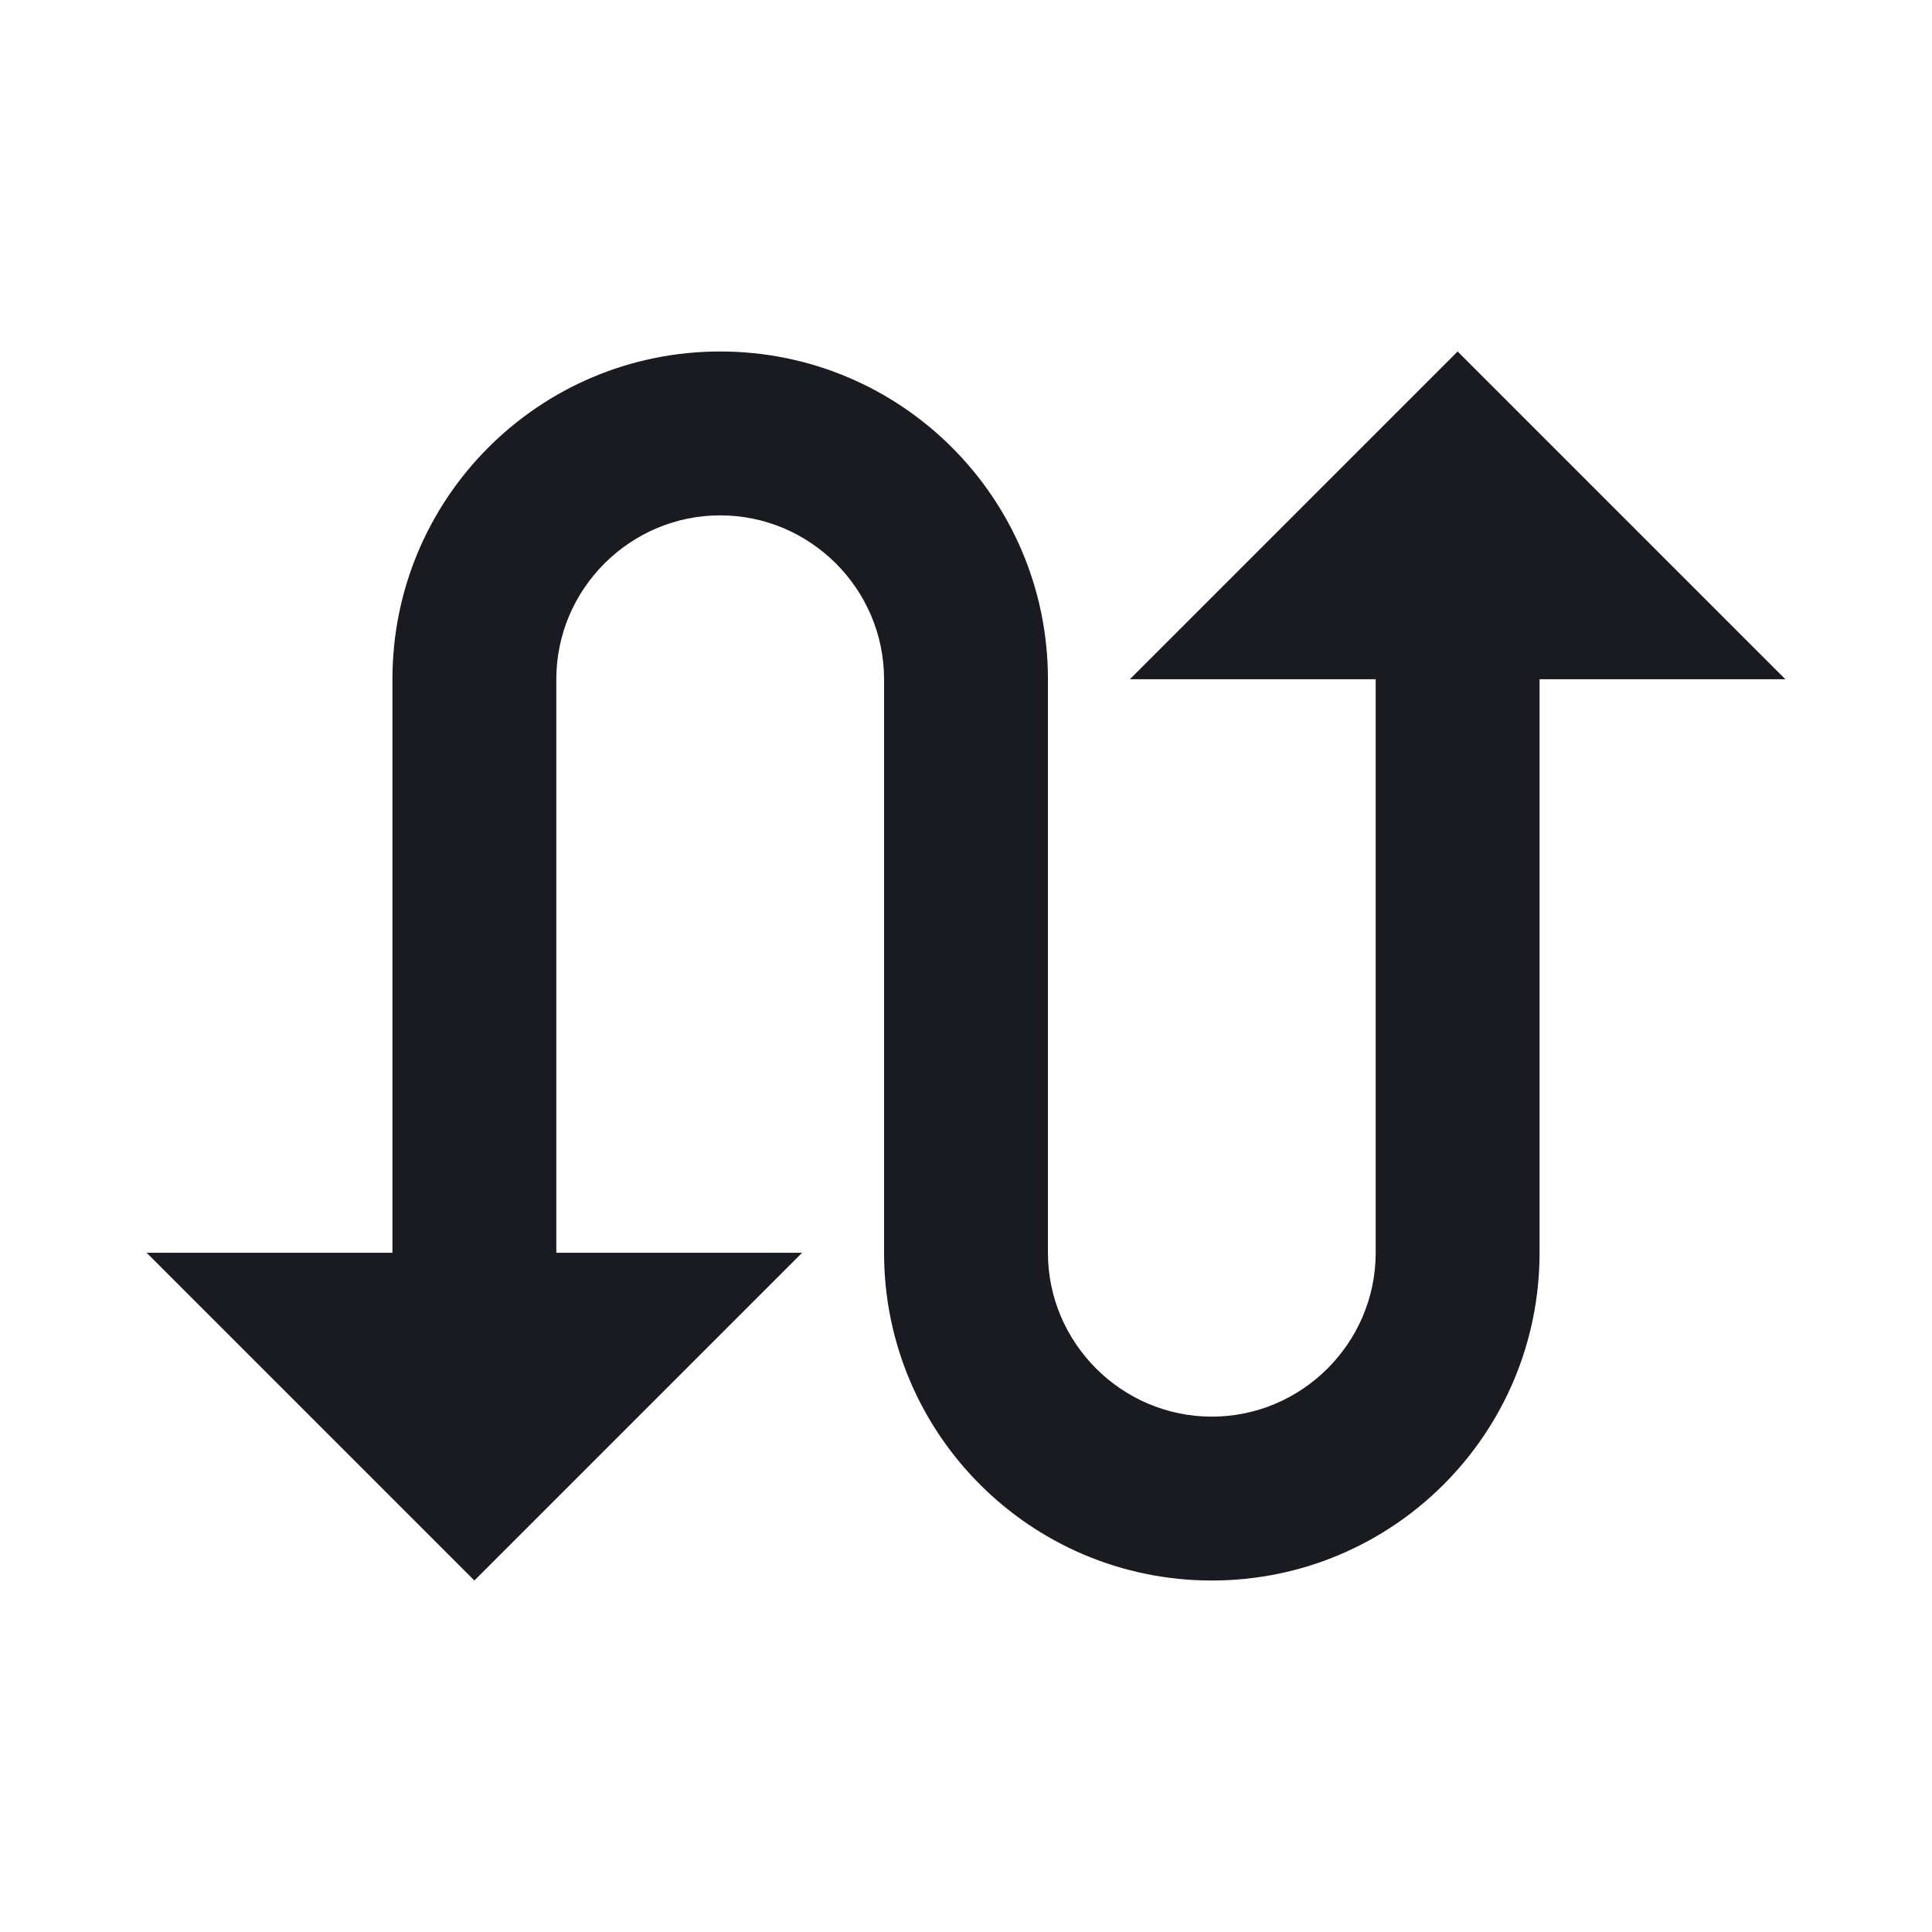 <svg width="56" height="56" viewBox="0 0 56 56" fill="none" xmlns="http://www.w3.org/2000/svg">
<path d="M32.75 19.688H39.875V36.312C39.875 38.925 37.737 41.062 35.125 41.062C32.513 41.062 30.375 38.925 30.375 36.312V19.688C30.375 14.439 26.124 10.188 20.875 10.188C15.626 10.188 11.375 14.439 11.375 19.688V36.312H4.25L13.75 45.812L23.25 36.312H16.125V19.688C16.125 17.075 18.262 14.938 20.875 14.938C23.488 14.938 25.625 17.075 25.625 19.688V36.312C25.625 41.561 29.876 45.812 35.125 45.812C40.374 45.812 44.625 41.561 44.625 36.312V19.688H51.75L42.25 10.188L32.75 19.688Z" fill="#191B21"/>
</svg>

